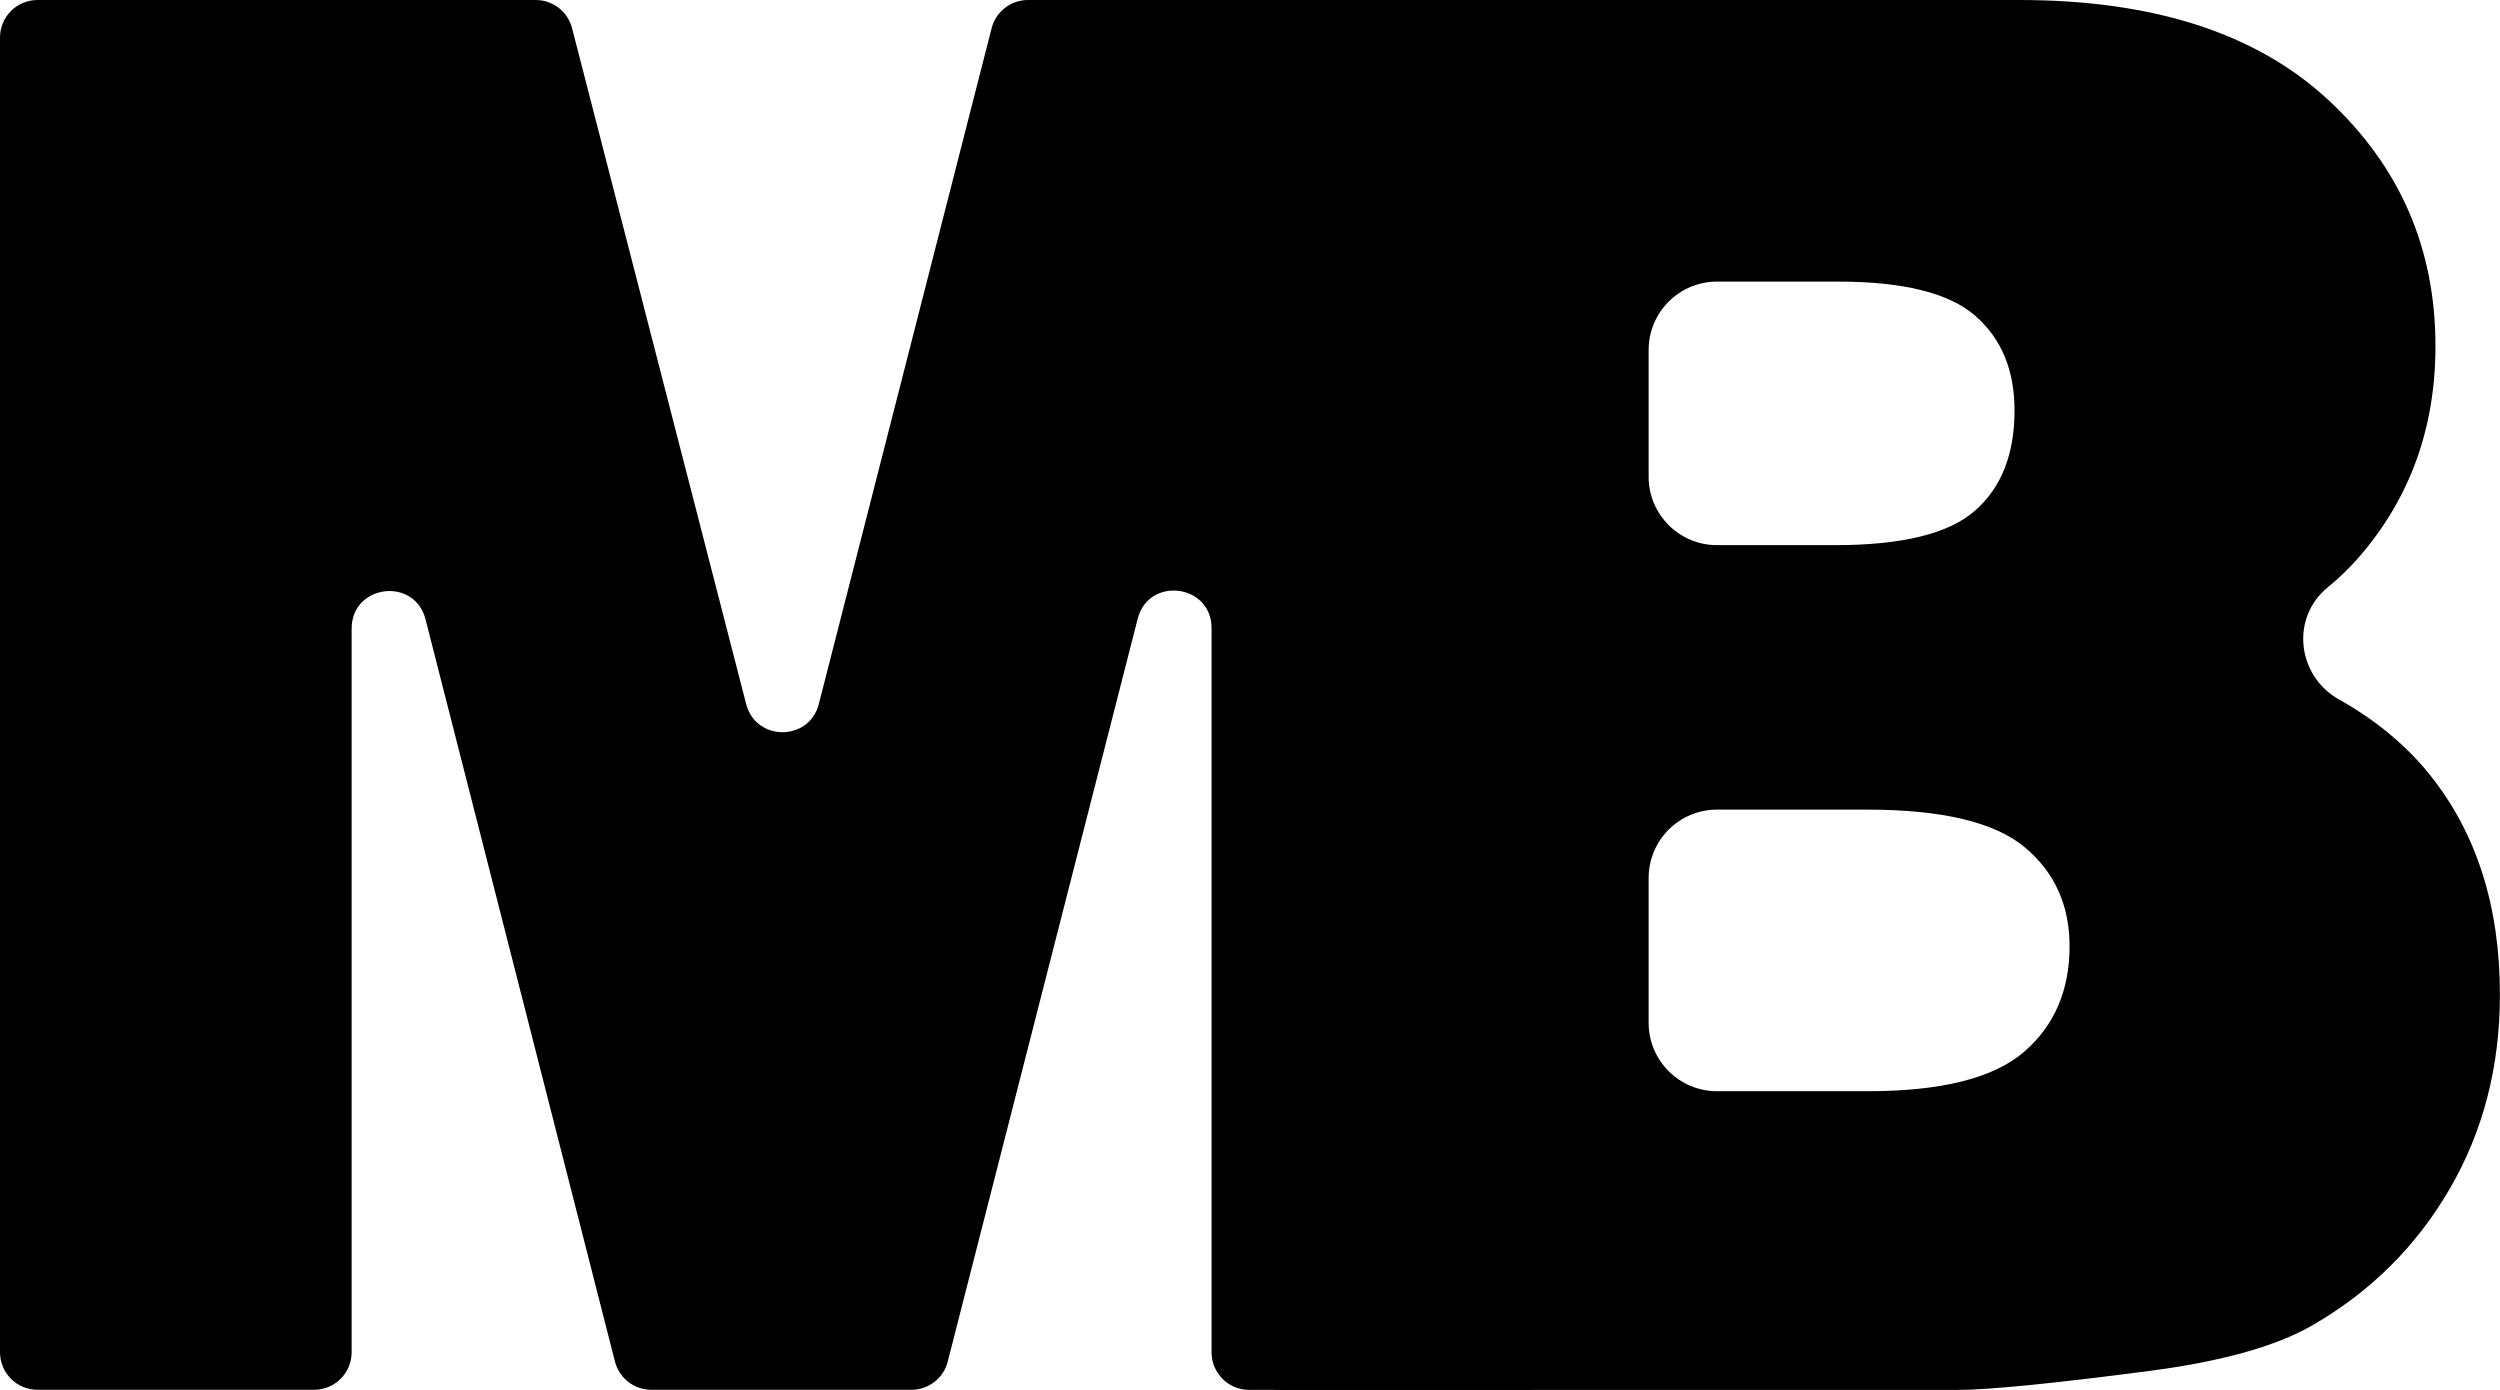 <?xml version="1.0" encoding="UTF-8"?>
<svg id="Layer_1" data-name="Layer 1" xmlns="http://www.w3.org/2000/svg" viewBox="0 0 350.23 194.7">
  <path d="m170.27,9.58c0-5.29,4.29-9.58,9.58-9.58h103.04c18.77,0,33.18,4.65,43.23,13.95s15.07,20.81,15.07,34.53c0,11.51-3.59,21.38-10.76,29.62-1.29,1.48-2.74,2.87-4.34,4.19-5.22,4.26-4.3,12.39,1.57,15.69,5.15,2.89,9.37,6.38,12.67,10.47,6.6,8.19,9.89,18.48,9.89,30.88,0,10.09-2.35,19.17-7.04,27.23-4.69,8.06-11.11,14.43-19.26,19.12-5.05,2.92-12.66,5.05-22.84,6.38-13.55,1.77-22.53,2.66-26.96,2.66h-94.28c-5.29,0-9.58-4.29-9.58-9.58V9.58Zm60.69,57.21c0,5.29,4.29,9.58,9.58,9.58h16.58c9.38,0,15.92-1.61,19.59-4.85,3.67-3.23,5.51-7.9,5.51-14.01,0-5.67-1.84-10.09-5.51-13.28s-10.07-4.78-19.19-4.78h-16.98c-5.29,0-9.58,4.29-9.58,9.58v17.76Zm0,76.5c0,5.29,4.29,9.58,9.58,9.58h21.1c10.36,0,17.66-1.84,21.91-5.51,4.25-3.67,6.38-8.61,6.38-14.81,0-5.75-2.1-10.38-6.31-13.88-4.21-3.5-11.58-5.25-22.11-5.25h-20.97c-5.29,0-9.58,4.29-9.58,9.58v20.28Z"/>
  <path d="m5.26,0h69.79c2.4,0,4.49,1.62,5.09,3.94l24.39,94.69c1.36,5.26,8.83,5.26,10.18,0L138.92,3.95c.59-2.33,2.69-3.95,5.09-3.95h69.74c2.9,0,5.26,2.35,5.26,5.26v184.19c0,2.9-2.35,5.26-5.26,5.26h-38.76c-2.9,0-5.26-2.35-5.26-5.26v-101.46c0-6.18-8.82-7.29-10.35-1.3l-26.61,104.06c-.59,2.33-2.69,3.95-5.09,3.95h-36.44c-2.4,0-4.5-1.63-5.09-3.96l-26.54-103.98c-1.53-5.99-10.35-4.88-10.35,1.3v101.38c0,2.9-2.35,5.26-5.26,5.26H5.26c-2.9,0-5.26-2.35-5.26-5.26V5.26C0,2.35,2.35,0,5.26,0Z"/>
</svg>